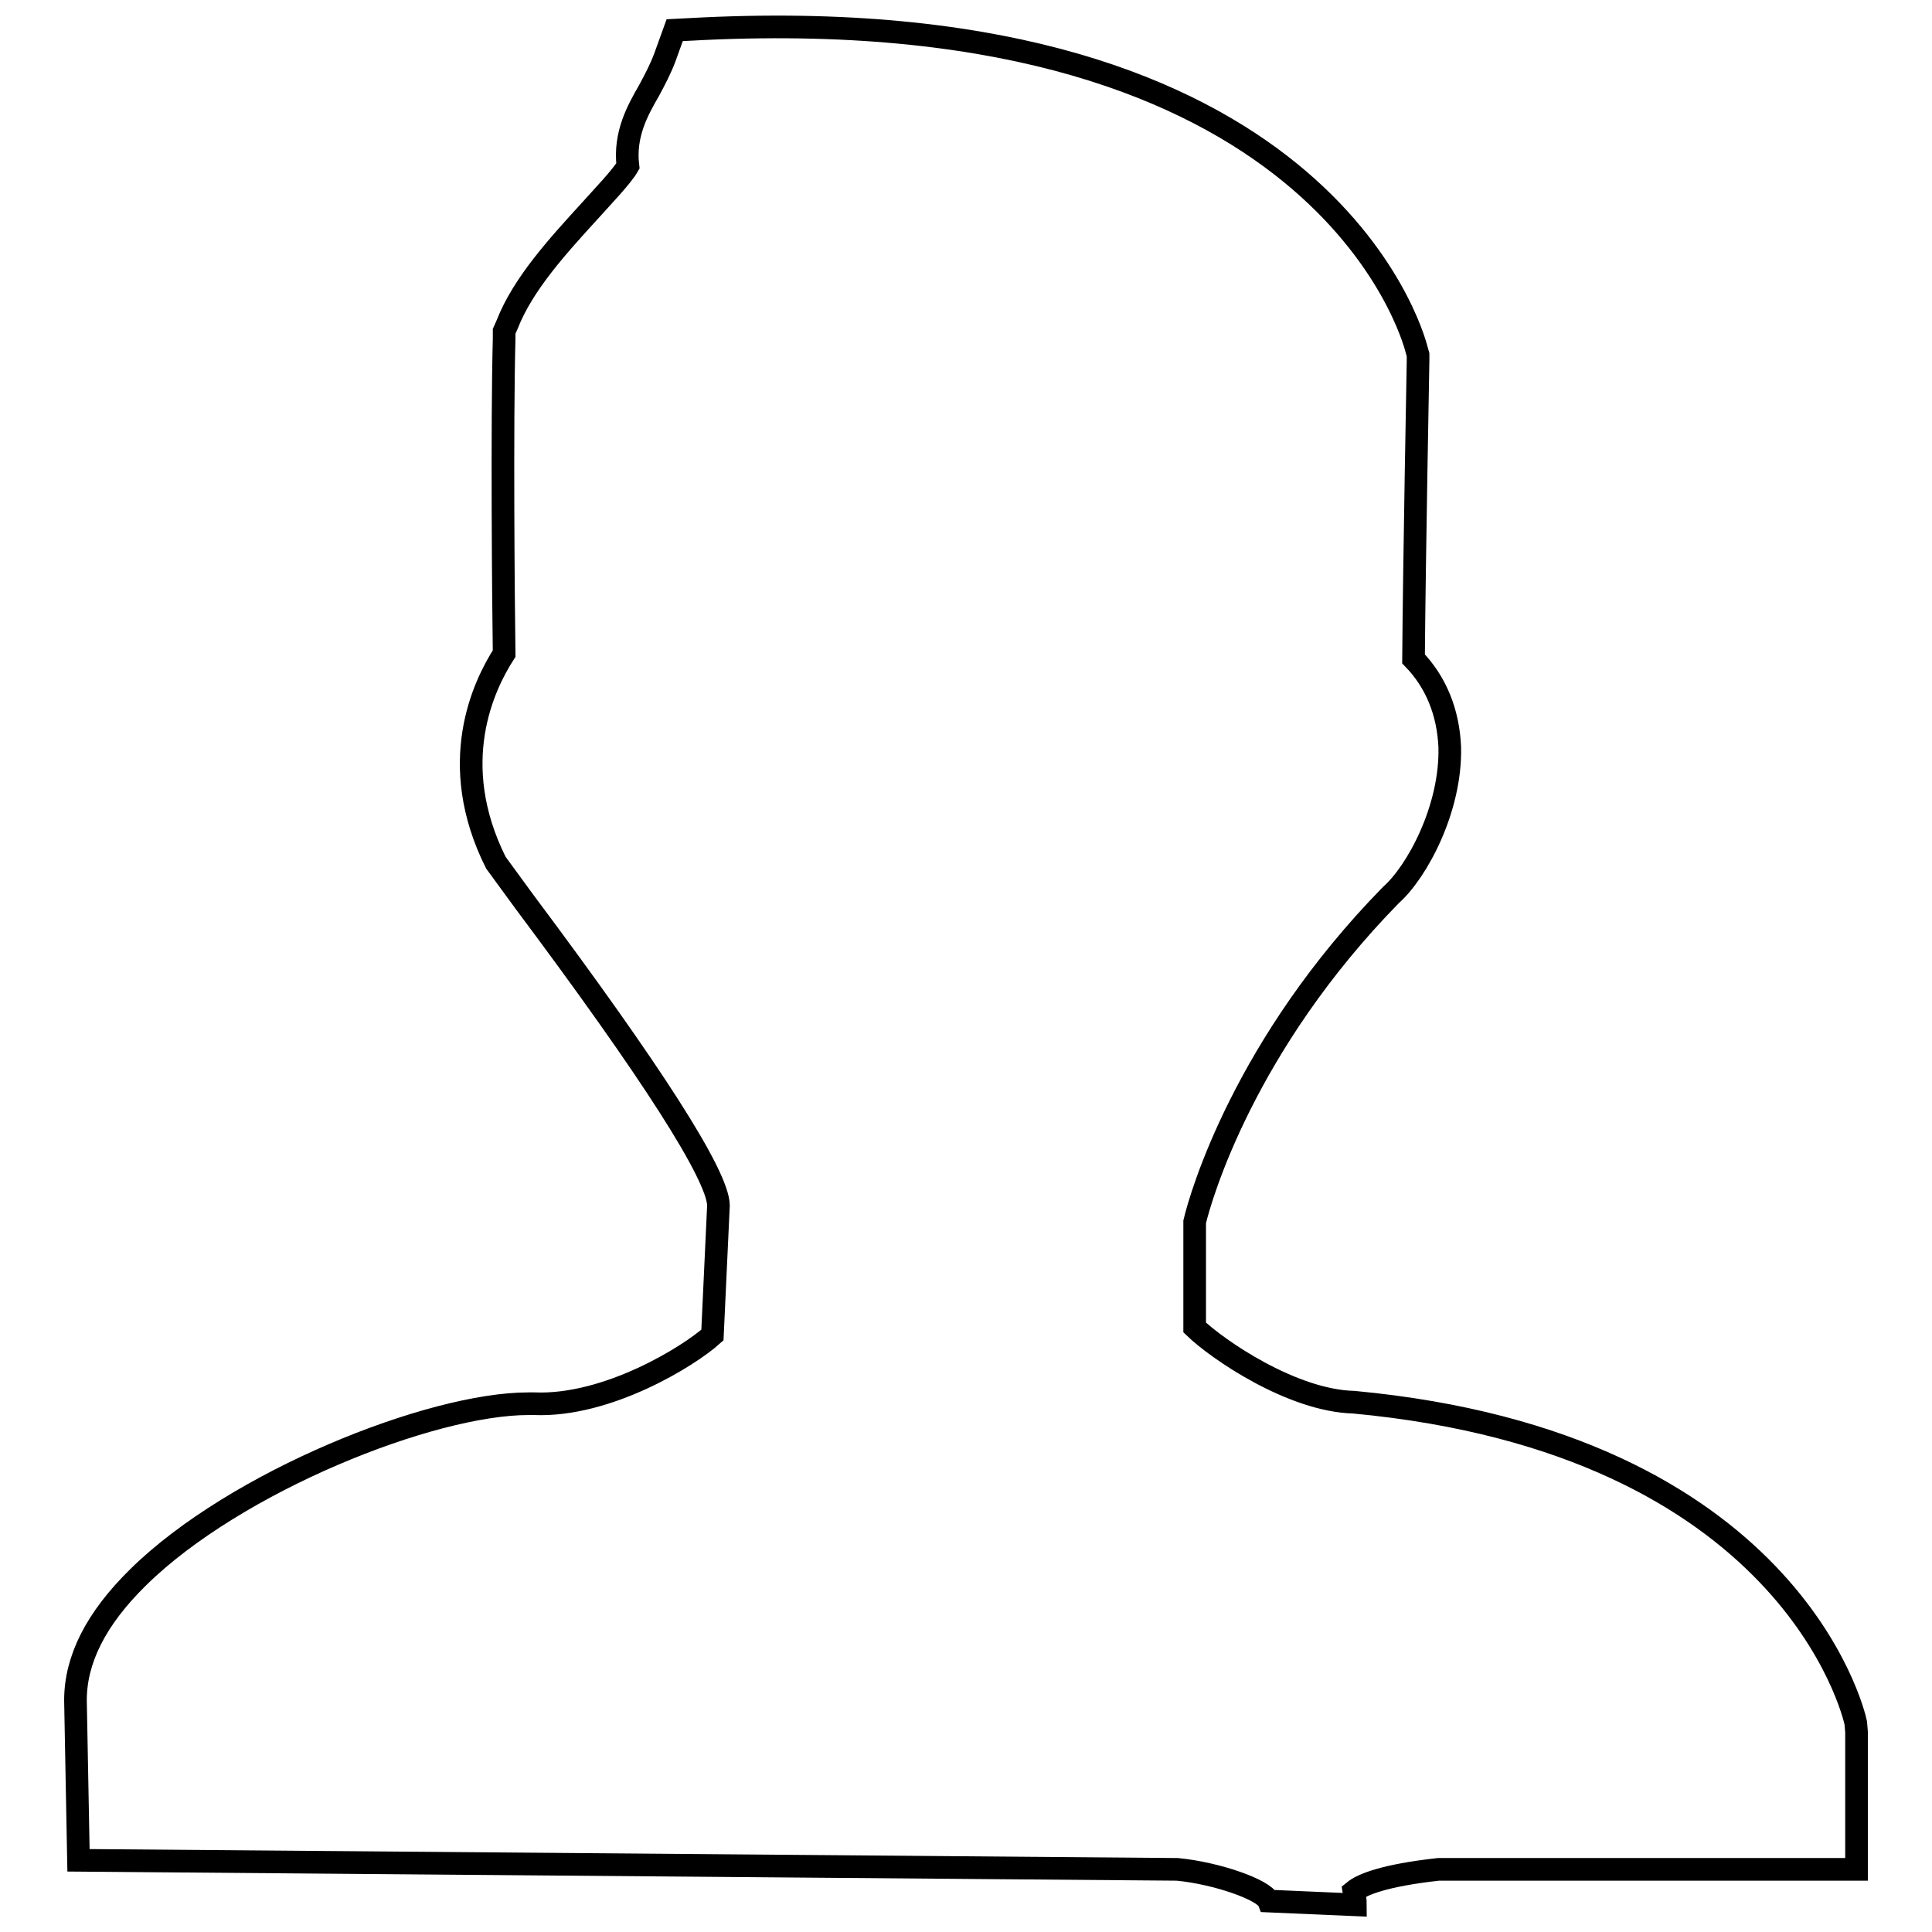 <?xml version="1.0" encoding="utf-8"?>
<!-- Svg Vector Icons : http://www.onlinewebfonts.com/icon -->
<!DOCTYPE svg PUBLIC "-//W3C//DTD SVG 1.1//EN" "http://www.w3.org/Graphics/SVG/1.1/DTD/svg11.dtd">
<svg version="1.1" xmlns="http://www.w3.org/2000/svg" xmlns:xlink="http://www.w3.org/1999/xlink" x="0px" y="0px" viewBox="0 0 256 256" enable-background="new 0 0 256 256" xml:space="preserve">
<g><g><path stroke-width="3" fill-opacity="0" stroke="#000000"  d="M245.9,228.3c-0.3-1.5-8.9-37.1-66.5-42.5c-8.2-0.2-18.1-7-21.1-9.9v-14c0.8-3.4,6.6-23.5,26-43.3c3.5-3.1,8-11.5,7.8-19.6c-0.2-4.6-1.8-8.6-4.8-11.7c0.1-13.1,0.6-39.3,0.6-39.5v-0.8l-0.2-0.7C187.2,44.3,175,0,93.3,3.8l-3.9,0.2l-1.3,3.6c-0.6,1.6-1.3,2.9-2.1,4.4c-1.5,2.6-3.3,5.8-2.8,10c-0.8,1.4-3.4,4.1-5.1,6c-4.1,4.5-8.8,9.6-10.9,15l-0.4,0.9l0,1c-0.3,11.3-0.1,34.8,0,41.7c-2.7,4.2-7.7,14.5-1.1,27.7l3.8,5.2c16.9,22.6,25.6,36.2,25.7,40.2l-0.8,17.2c-3.1,2.8-13.9,9.5-23.6,9.1c-0.3,0-0.6,0-0.8,0c-12.9,0-38.8,10.3-51.7,23c-5.6,5.5-8.3,10.9-8.3,16.3l0.4,21.2l145.6,1.2c5.2,0.5,11.5,2.7,12.1,4.2l11.5,0.5c0-0.6-0.1-1.2-0.2-1.8c1.1-0.9,4-2.1,11.2-2.9H246v-18.2L245.9,228.3z"/></g></g>
</svg>